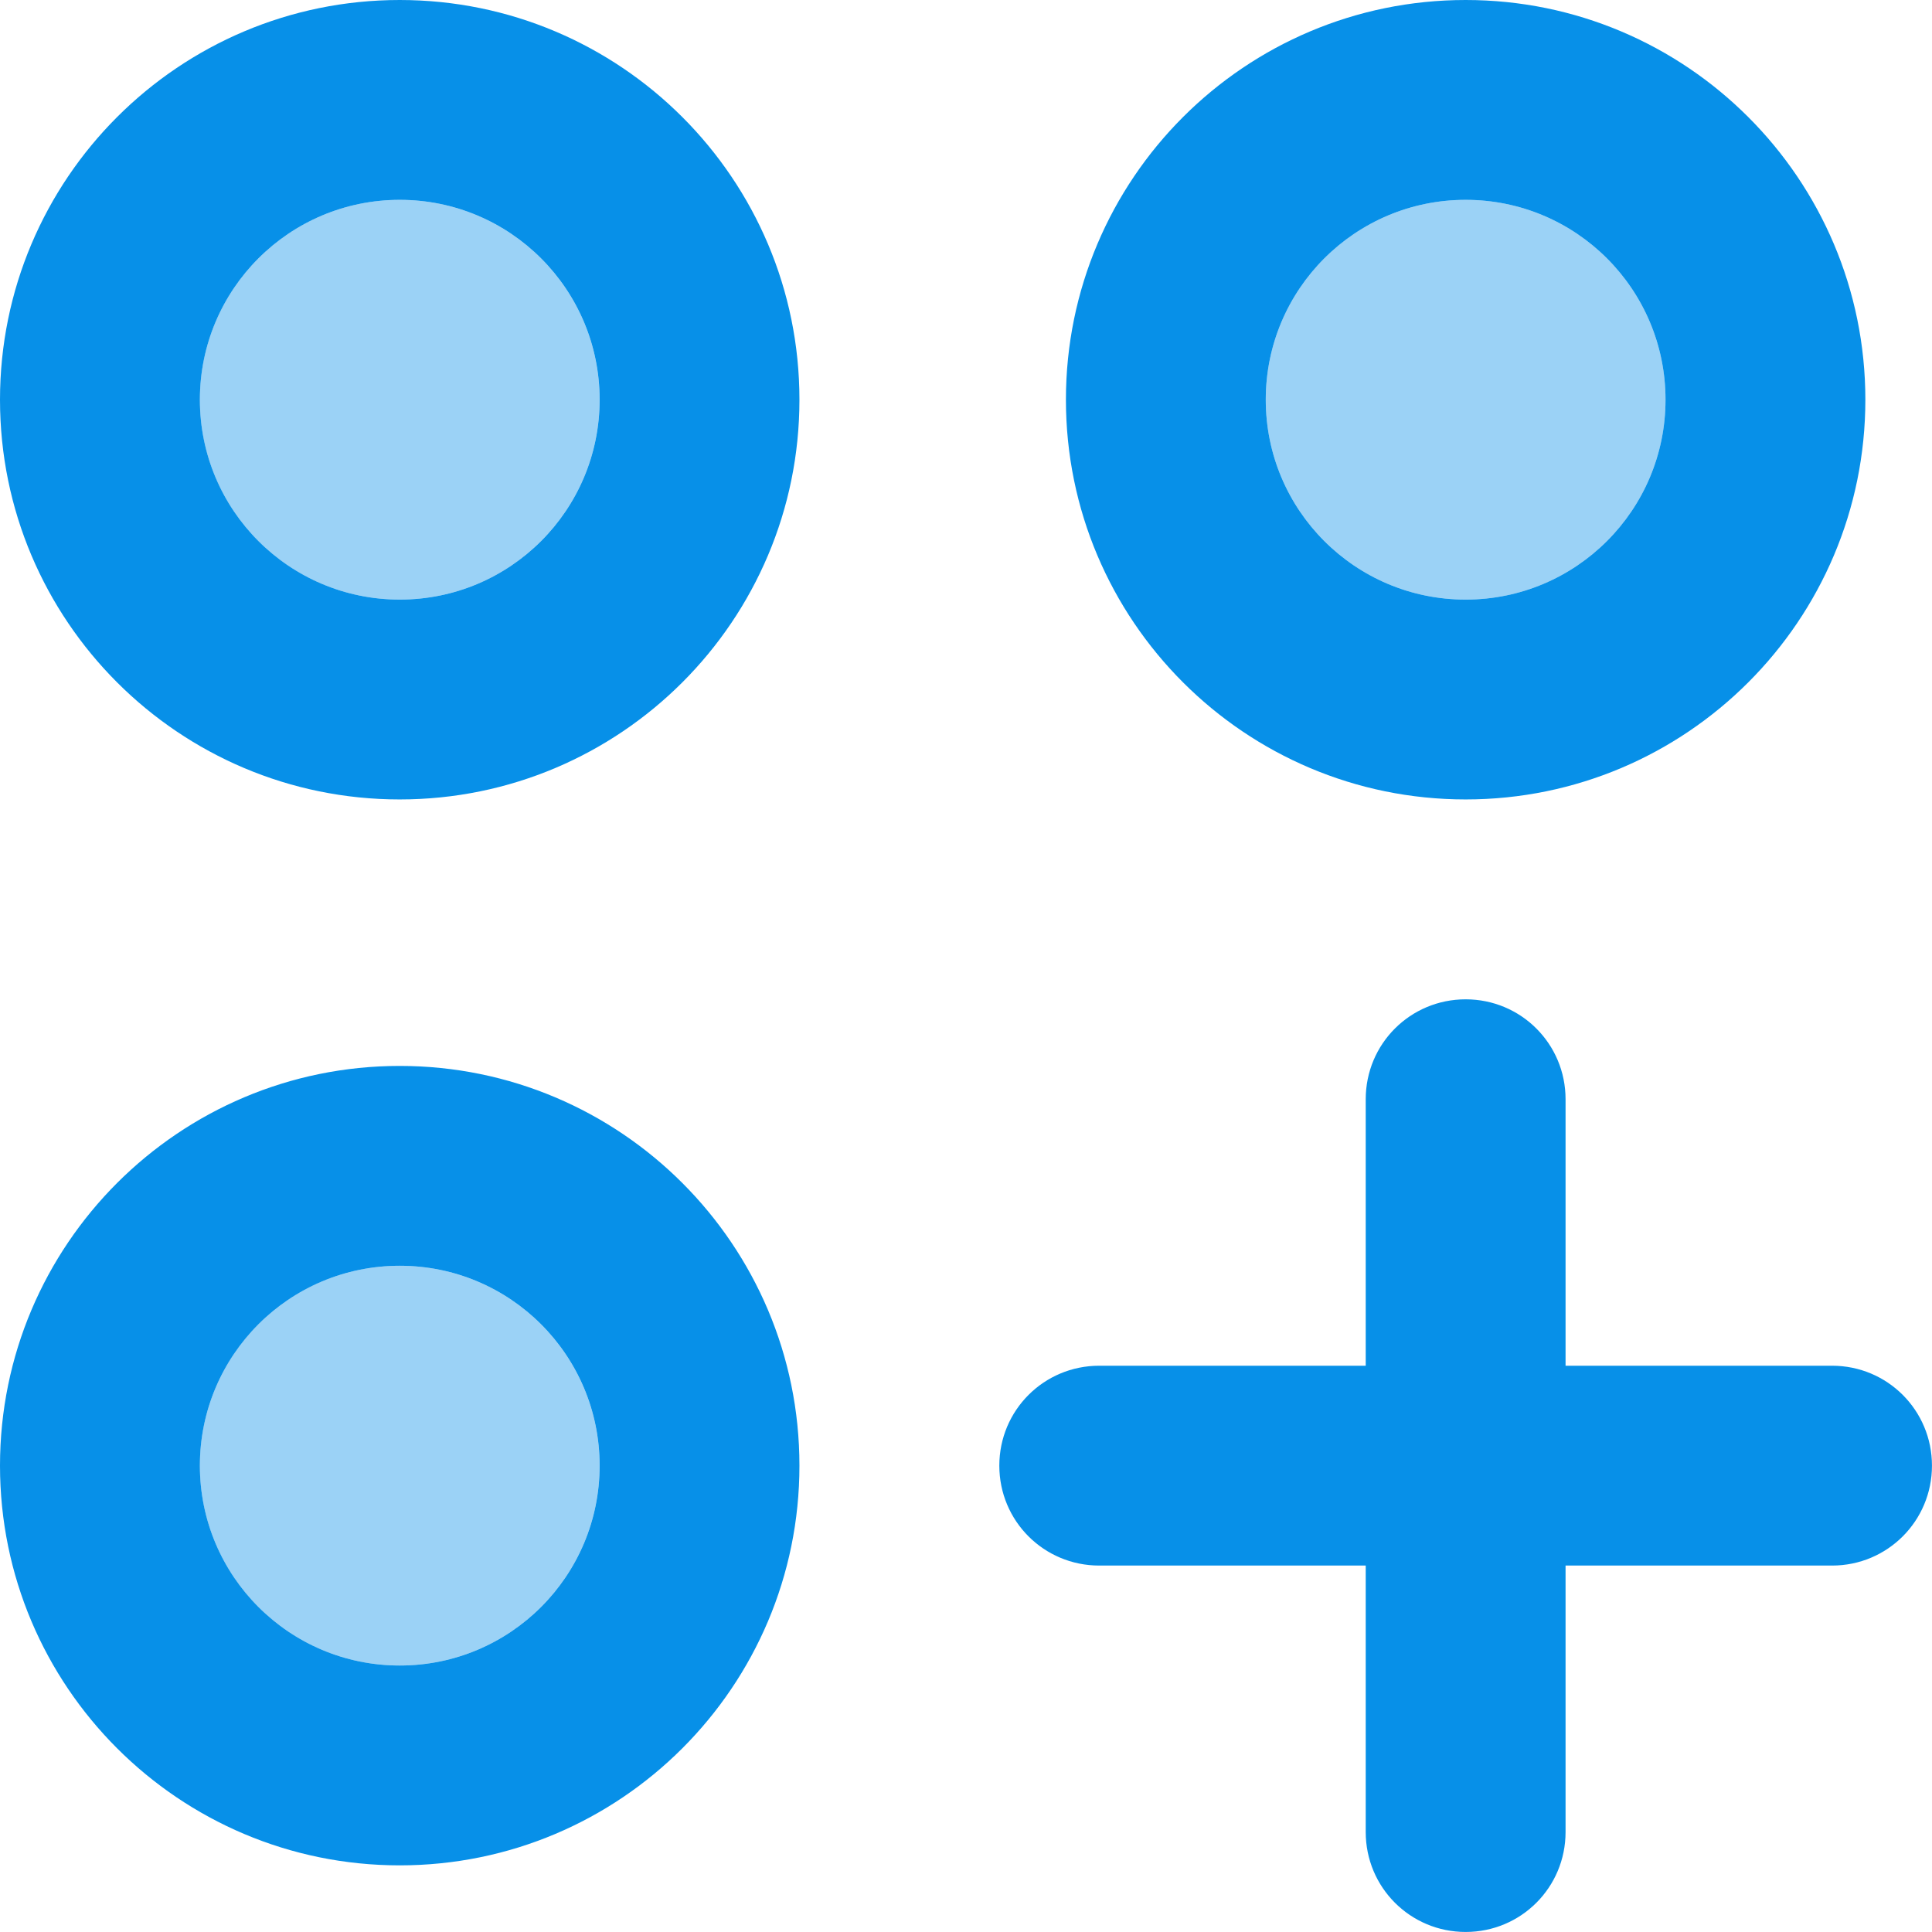 <?xml version="1.0" encoding="UTF-8"?><svg id="Layer_1" xmlns="http://www.w3.org/2000/svg" viewBox="0 0 512 512"><defs><style>.cls-1{fill:none;}.cls-2{isolation:isolate;opacity:.4;}.cls-2,.cls-3{fill:#0790e8;}</style></defs><rect class="cls-1" width="512" height="512"/><path class="cls-2" d="M158.9,105.93c0,29.25-23.71,52.97-52.97,52.97s-52.97-23.71-52.97-52.97,23.71-52.97,52.97-52.97,52.97,23.71,52.97,52.97ZM158.9,388.41c0,29.25-23.71,52.97-52.97,52.97s-52.97-23.71-52.97-52.97,23.71-52.97,52.97-52.97,52.97,23.71,52.97,52.97ZM441.38,105.93c0,29.25-23.71,52.97-52.97,52.97s-52.97-23.71-52.97-52.97,23.71-52.97,52.97-52.97,52.97,23.71,52.97,52.97Z"/><path class="cls-3" d="M52.97,105.93c0,29.25,23.71,52.97,52.97,52.97s52.97-23.71,52.97-52.97-23.71-52.97-52.97-52.97-52.97,23.71-52.97,52.97ZM105.93,211.86C47.43,211.86,0,164.44,0,105.93S47.43,0,105.93,0s105.93,47.43,105.93,105.93-47.43,105.93-105.93,105.93ZM52.97,388.41c0,29.25,23.71,52.97,52.97,52.97s52.97-23.71,52.97-52.97-23.71-52.97-52.97-52.97-52.97,23.71-52.97,52.97ZM105.93,494.34c-58.5,0-105.93-47.43-105.93-105.93s47.43-105.93,105.93-105.93,105.93,47.43,105.93,105.93-47.43,105.93-105.93,105.93ZM388.41,158.9c29.25,0,52.97-23.71,52.97-52.97s-23.71-52.97-52.97-52.97-52.97,23.71-52.97,52.97,23.71,52.97,52.97,52.97ZM494.34,105.93c0,58.5-47.43,105.93-105.93,105.93s-105.93-47.43-105.93-105.93S329.91,0,388.41,0s105.93,47.43,105.93,105.93ZM388.41,264.83c14.68,0,26.48,11.81,26.48,26.48v70.62h70.62c14.68,0,26.48,11.81,26.48,26.48s-11.81,26.48-26.48,26.48h-70.62v70.62c0,14.68-11.81,26.48-26.48,26.48s-26.48-11.81-26.48-26.48v-70.62h-70.62c-14.68,0-26.48-11.81-26.48-26.48s11.81-26.48,26.48-26.48h70.62v-70.62c0-14.68,11.81-26.48,26.48-26.48Z"/></svg>